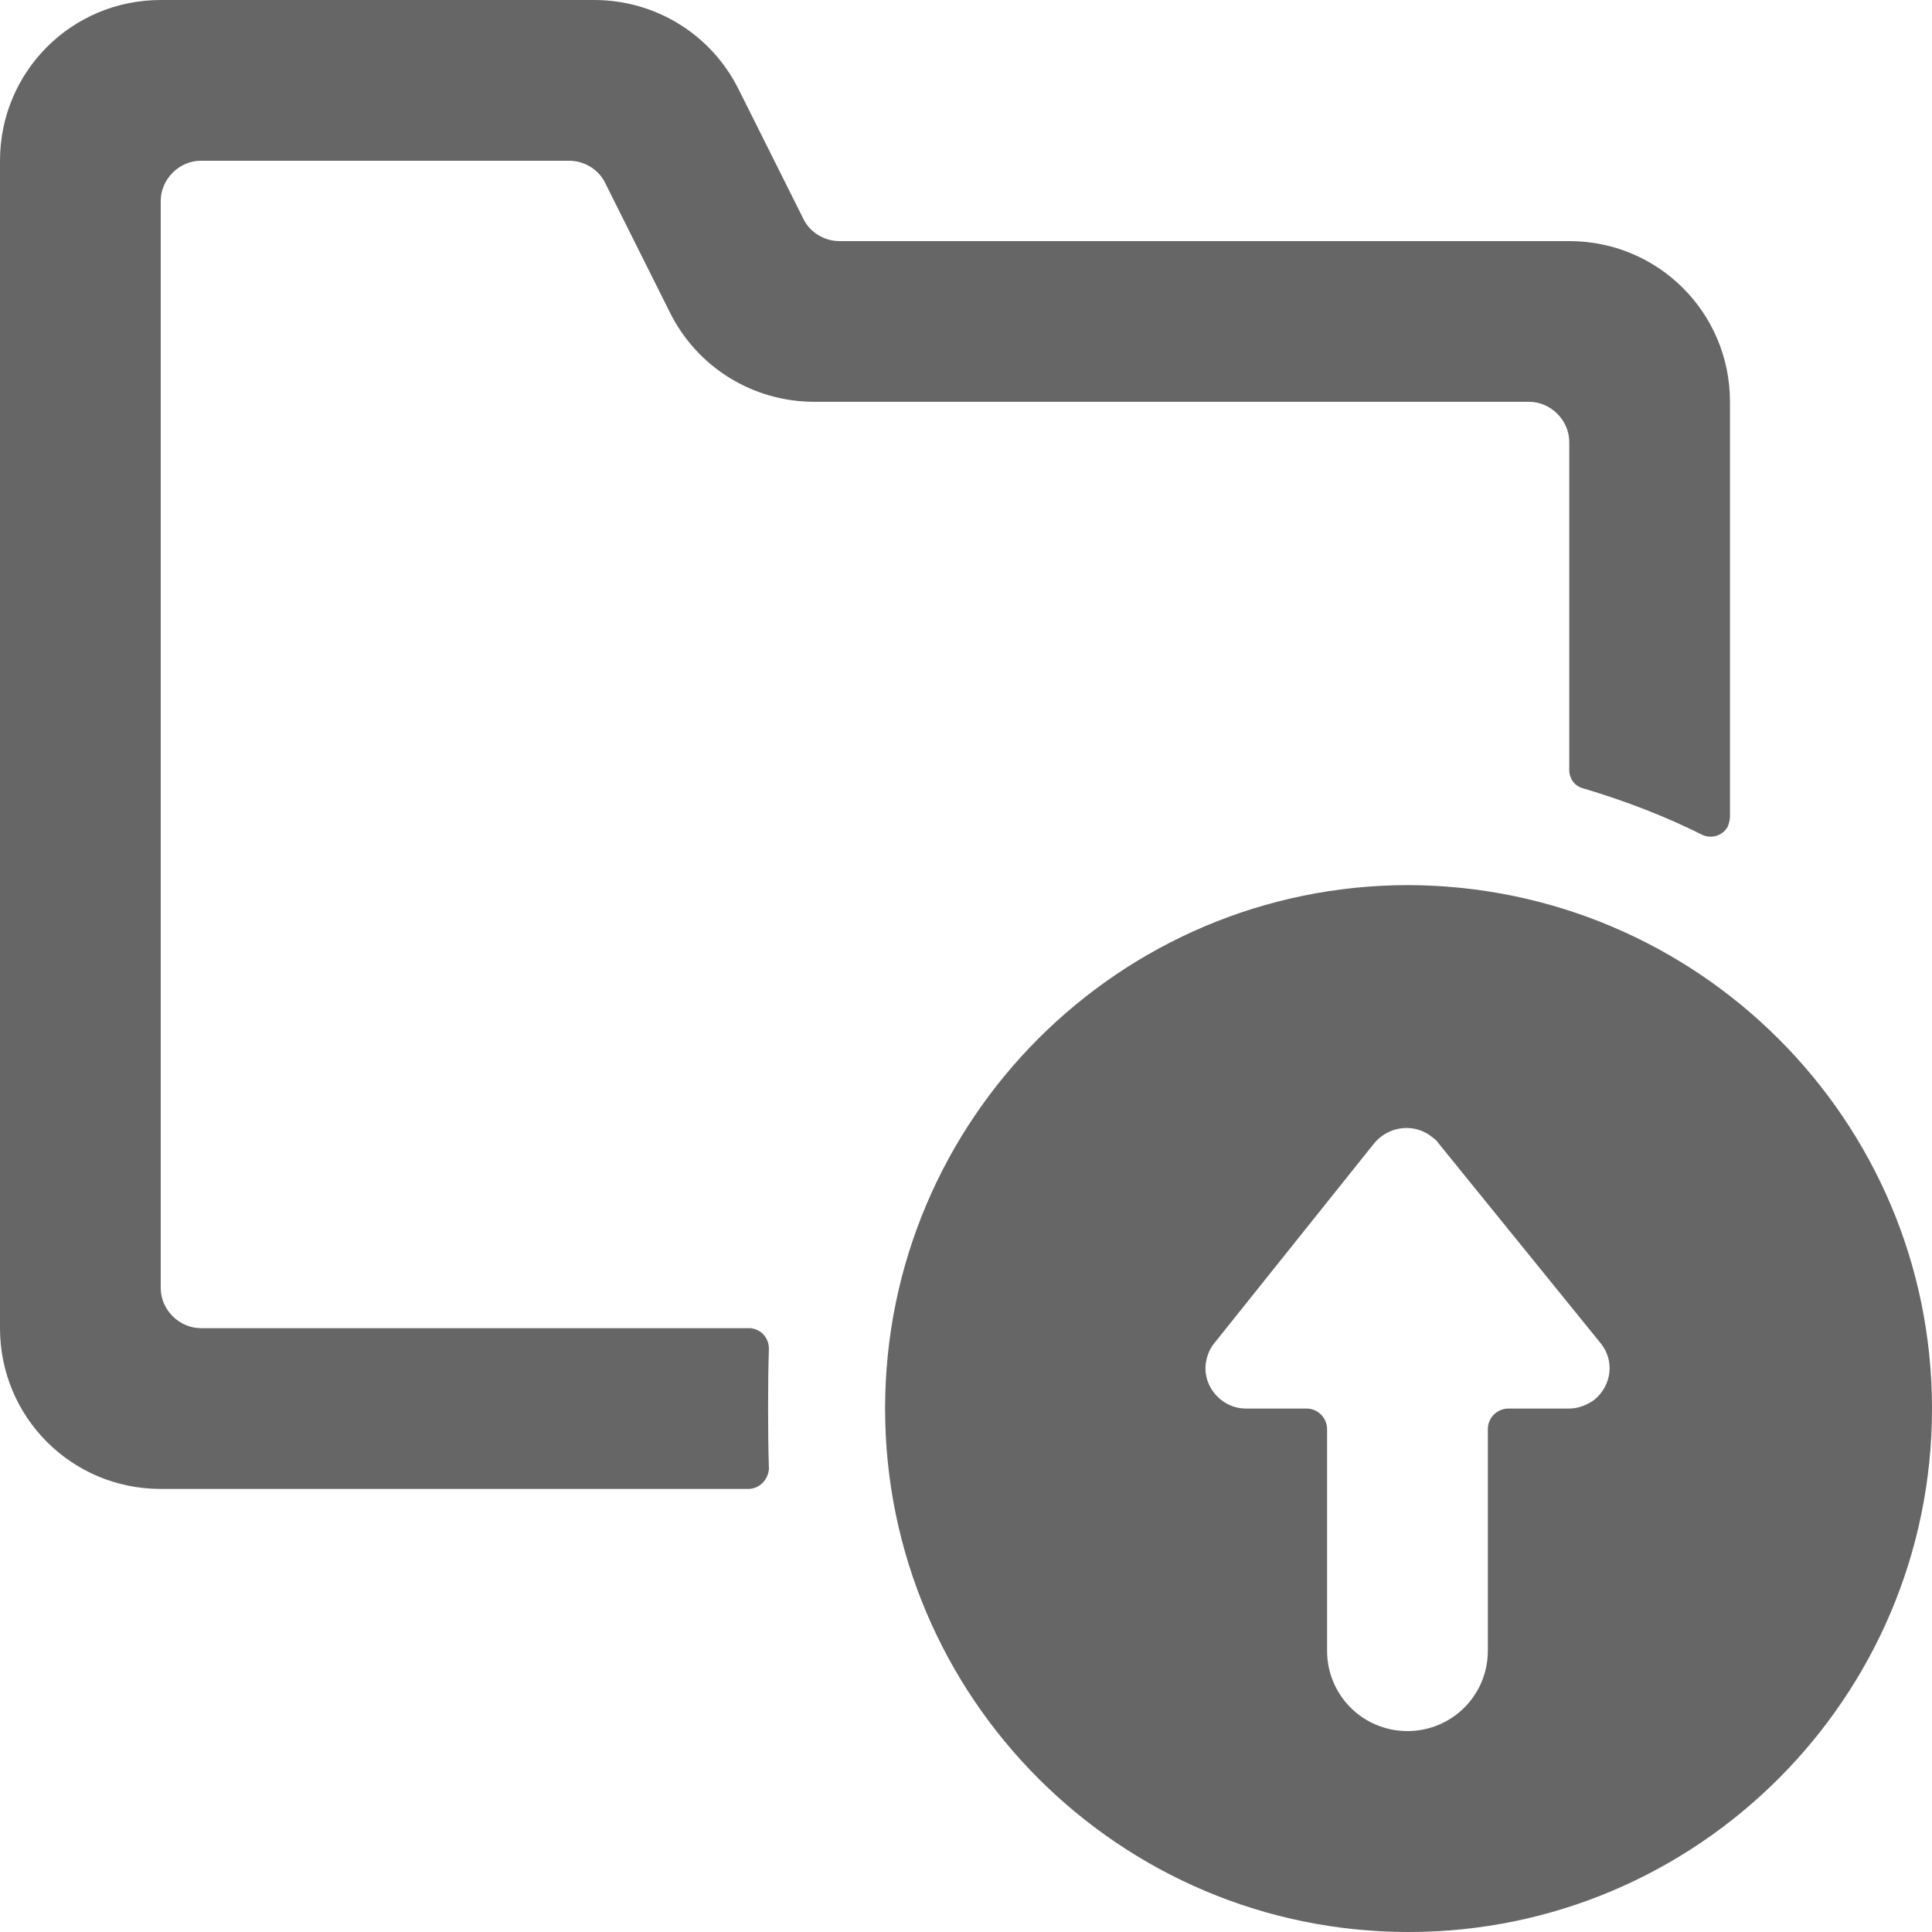 <svg width="48" height="48" viewBox="0 0 48 48" fill="none" xmlns="http://www.w3.org/2000/svg">
<g clip-path="url(#clip0)">
<path d="M3.993 4.992C3.993 4.452 4.452 3.993 4.992 3.993H14.138C14.516 3.993 14.867 4.209 15.029 4.533L16.648 7.771C17.322 9.12 18.698 9.983 20.236 9.983H37.99C38.529 9.983 38.988 10.442 38.988 10.981V19.13C38.988 19.346 39.123 19.535 39.339 19.588C40.337 19.885 41.336 20.263 42.253 20.722C42.496 20.857 42.793 20.776 42.928 20.533C42.955 20.452 42.981 20.371 42.981 20.29V9.983C42.981 7.771 41.201 5.99 38.988 5.99H20.857C20.479 5.99 20.128 5.774 19.966 5.45L18.347 2.212C17.673 0.863 16.297 0 14.759 0H3.993C1.781 0 0 1.781 0 3.993V32.998C0 35.211 1.781 36.992 3.993 36.992H18.59C18.86 36.992 19.076 36.776 19.103 36.506V36.479C19.076 35.669 19.076 34.293 19.103 33.511C19.103 33.241 18.914 33.025 18.644 32.998H18.617H4.992C4.452 32.998 3.993 32.54 3.993 32V4.992Z" fill="#666666"/>
<path d="M34.995 21.99C27.818 21.99 21.99 27.818 21.99 34.995C21.99 42.172 27.818 48 34.995 48C42.172 48 48 42.172 48 34.995C48 27.818 42.172 22.017 34.995 21.99ZM39.771 33.376C40.121 33.808 40.041 34.428 39.609 34.779C39.42 34.914 39.204 34.995 38.988 34.995H37.477C37.207 34.995 36.965 35.211 36.965 35.508V41.012C36.965 42.118 36.074 43.008 34.968 43.008C33.862 43.008 32.971 42.118 32.971 41.012V35.508C32.971 35.238 32.755 34.995 32.459 34.995H30.948C30.408 34.995 29.949 34.536 29.949 33.997C29.949 33.781 30.03 33.538 30.165 33.376L34.158 28.384C34.536 27.953 35.184 27.899 35.615 28.277C35.642 28.303 35.696 28.331 35.723 28.384L39.771 33.376Z" fill="#666666"/>
</g>
<defs>
<clipPath id="clip0">
<rect width="48" height="48" fill="white"/>
</clipPath>
</defs>
</svg>
